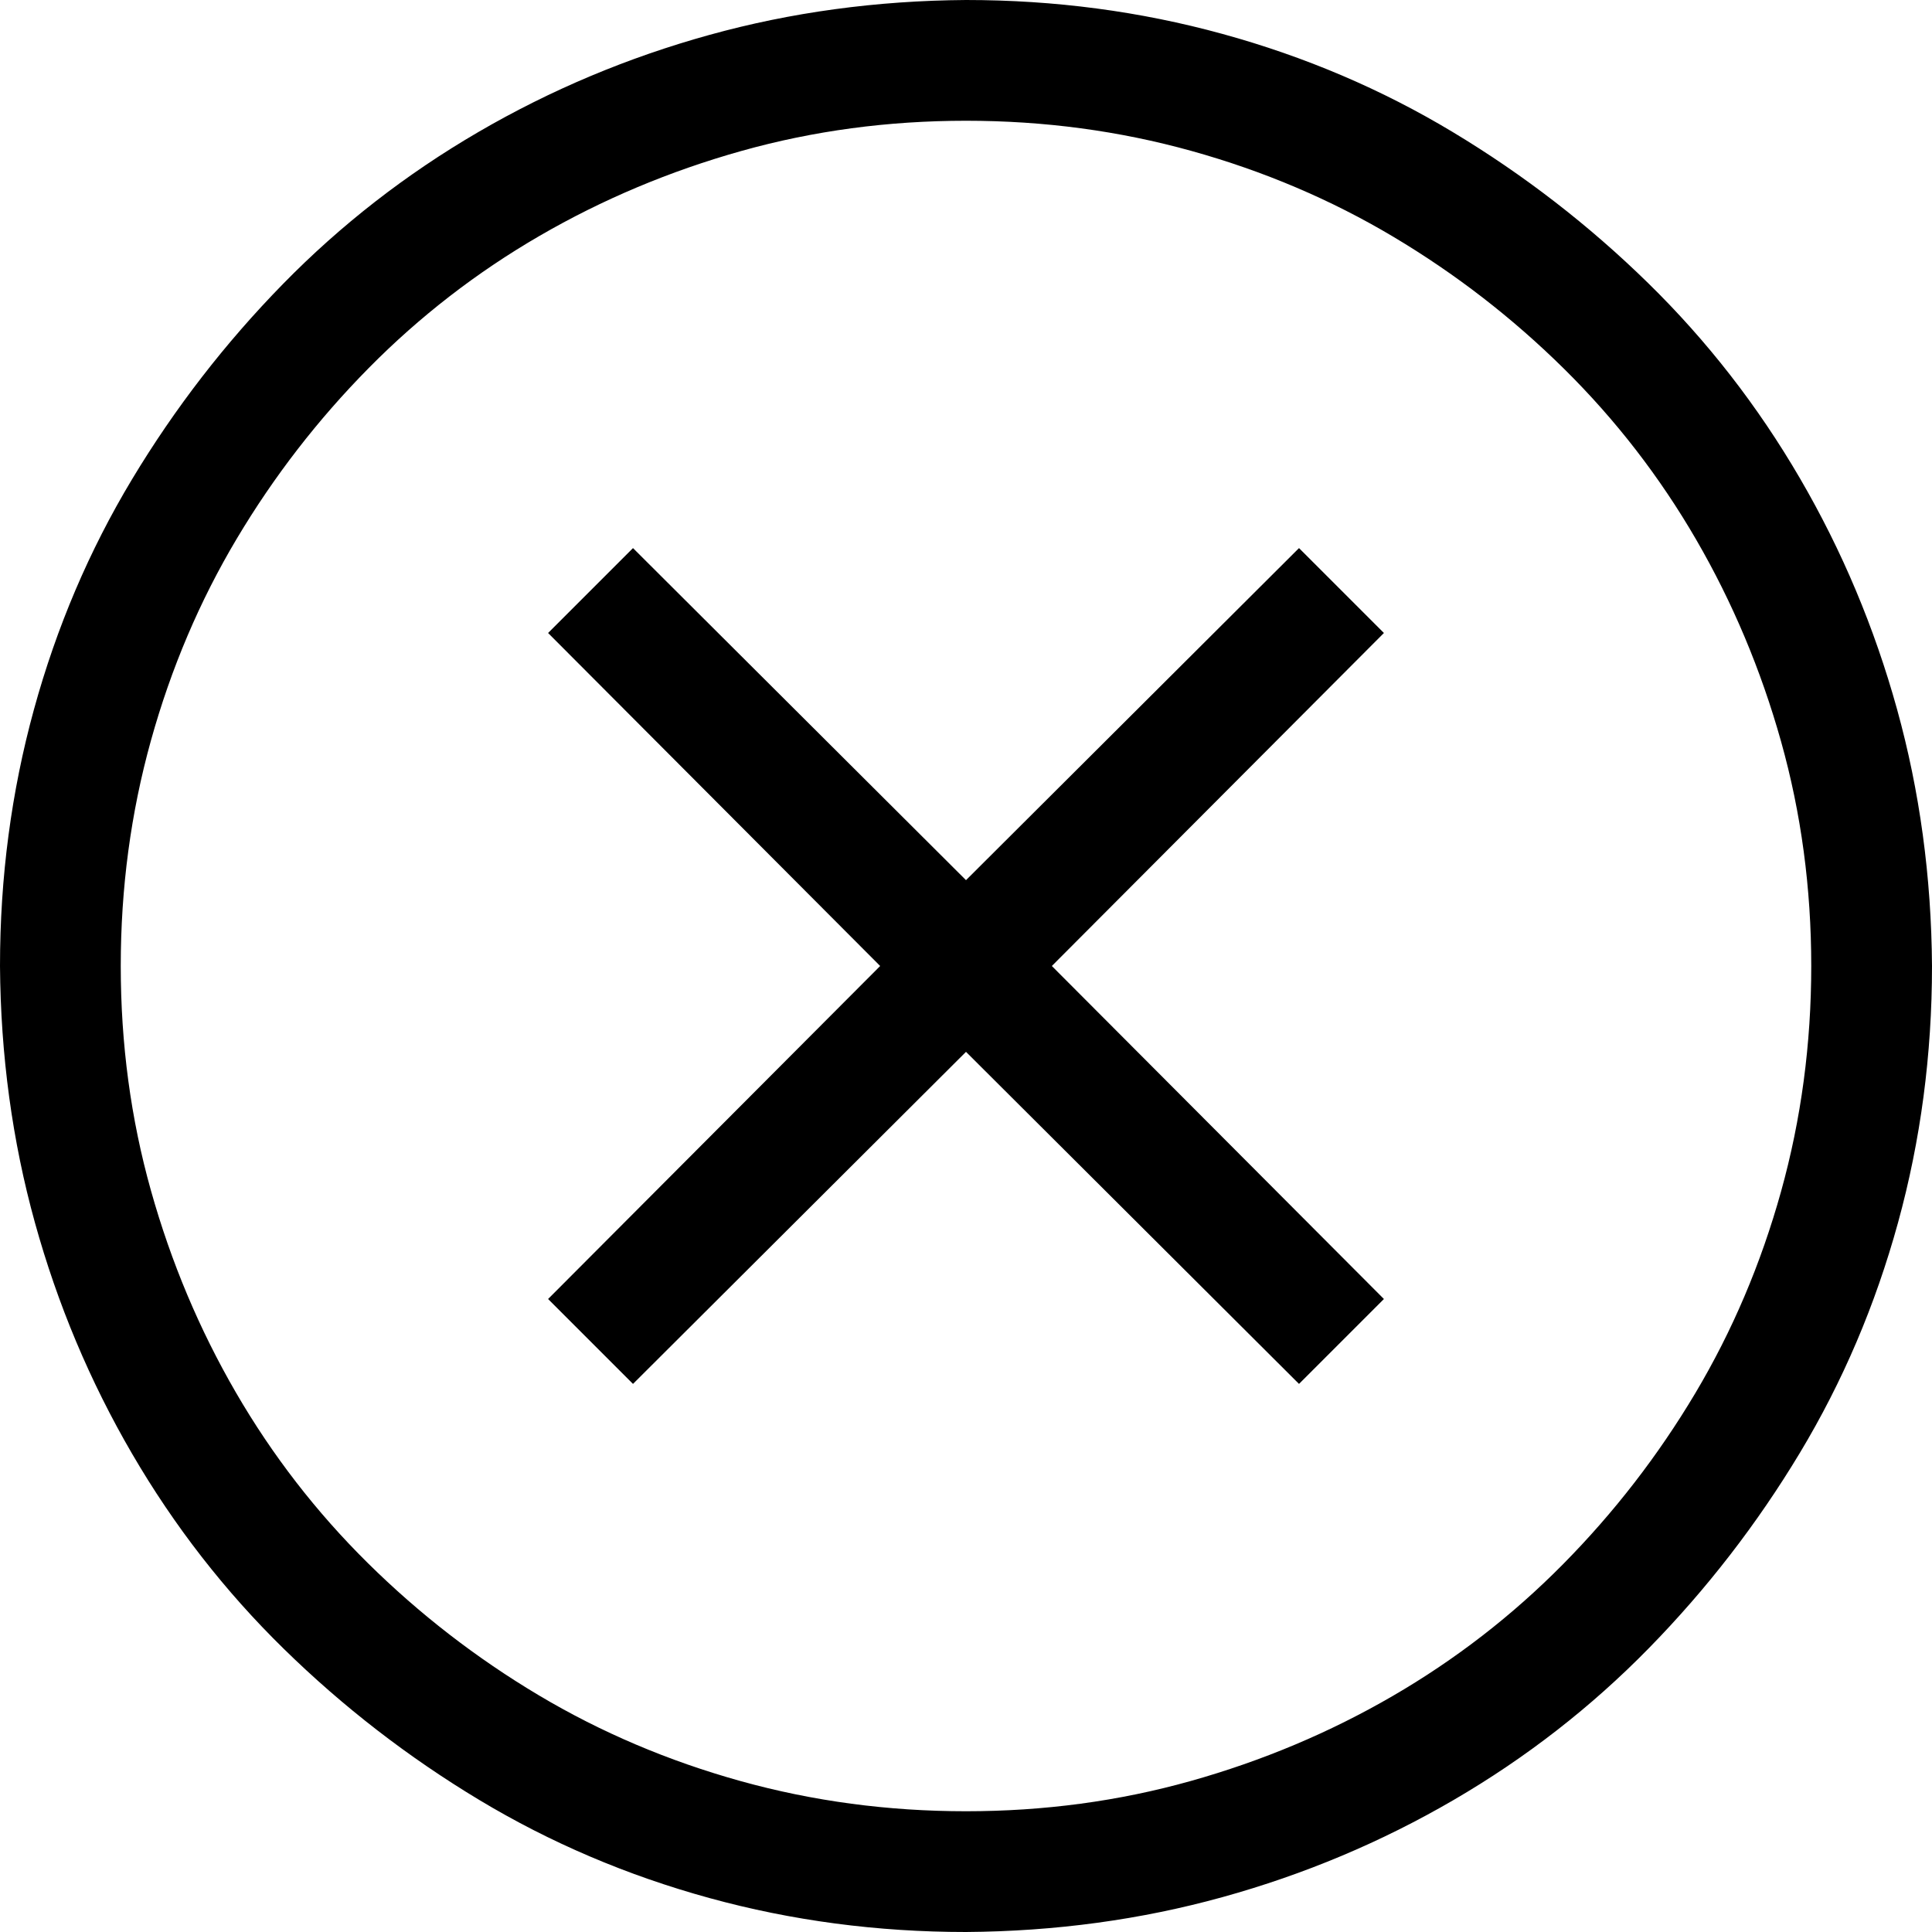 <svg xmlns="http://www.w3.org/2000/svg" viewBox="0 0 2048 2048"><path fill="currentColor" d="M1024 0q141 0 272 36t244 104t207 160t161 207t103 245t37 272q0 141-36 272t-104 244t-160 207t-207 161t-245 103t-272 37q-141 0-272-36t-244-104t-207-160t-161-207t-103-245t-37-272q0-141 36-272t104-244t160-207t207-161T752 37t272-37m0 1920q124 0 238-32t214-90t181-140t140-181t91-214t32-239q0-124-32-238t-90-214t-140-181t-181-140t-214-91t-239-32q-124 0-238 32t-214 90t-181 140t-140 181t-91 214t-32 239q0 124 32 238t90 214t140 181t181 140t214 91t239 32m443-1249l-352 353l352 353l-90 90l-353-352l-353 352l-90-90l352-353l-352-353l90-90l353 352l353-352z"/></svg>